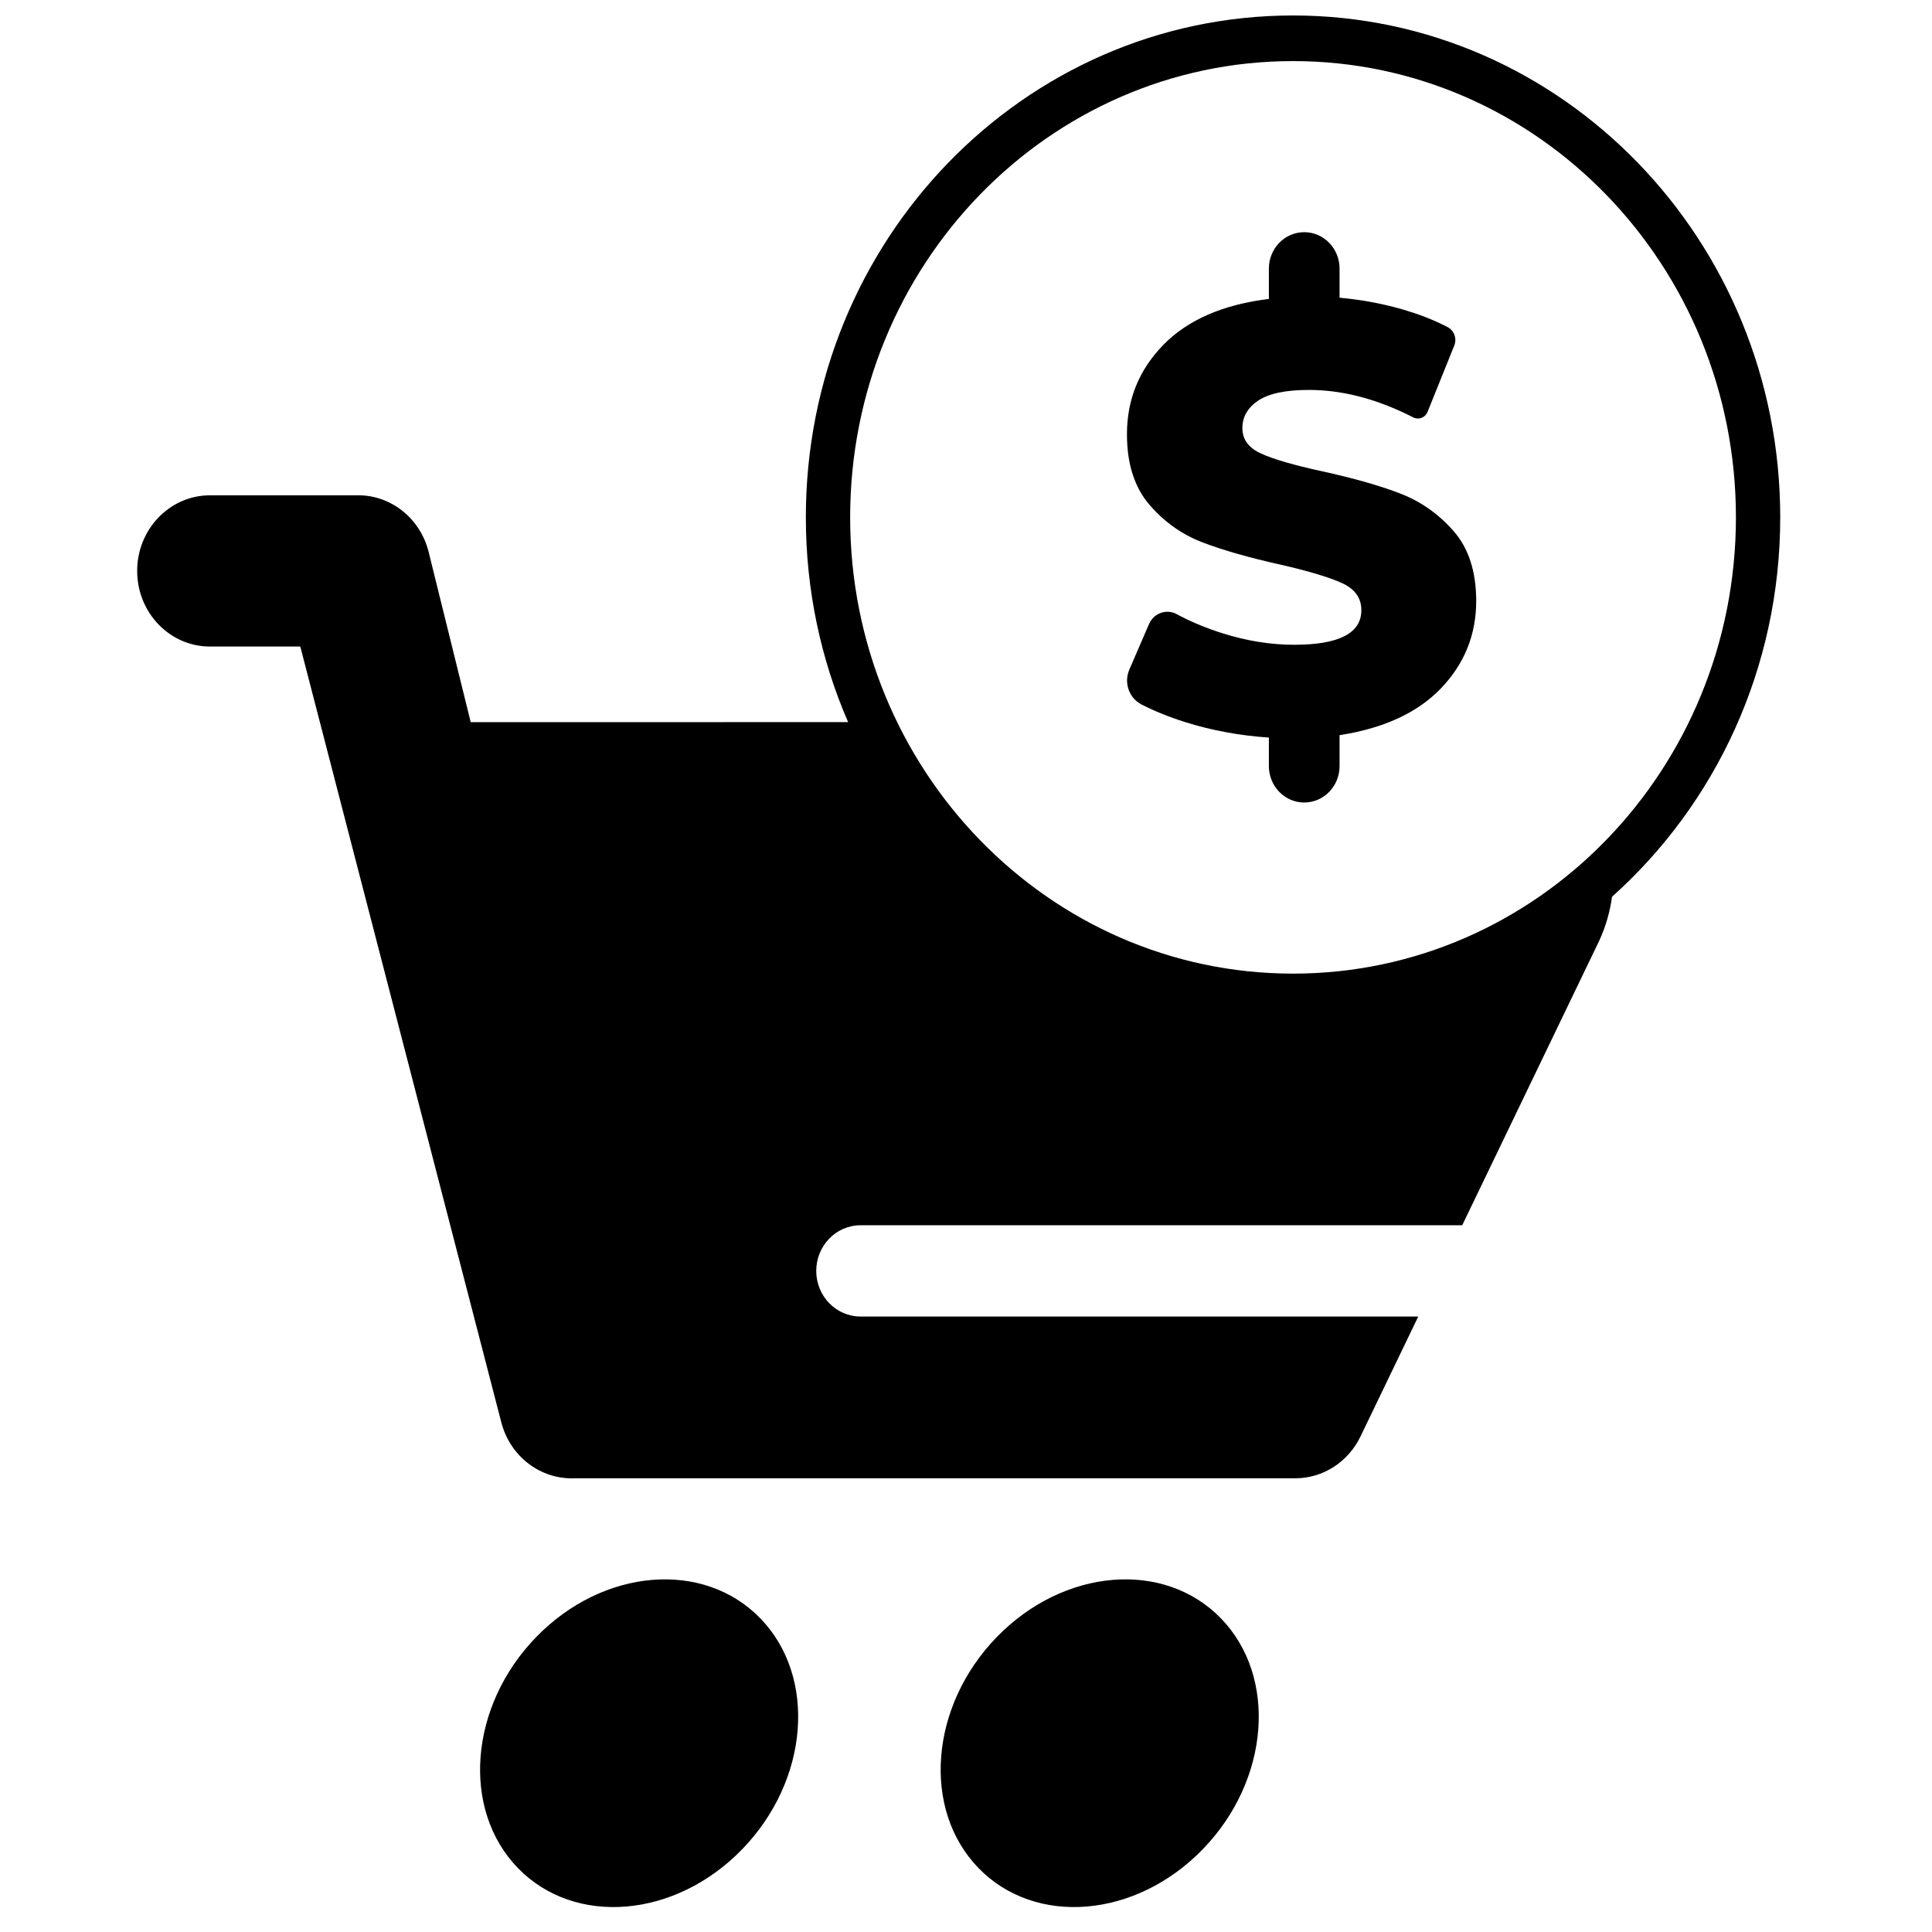 <?xml version="1.0" encoding="UTF-8"?>
<!-- Uploaded to: ICON Repo, www.svgrepo.com, Generator: ICON Repo Mixer Tools -->
<svg width="800px" height="800px" version="1.1" viewBox="144 144 512 512" xmlns="http://www.w3.org/2000/svg">
 <defs>
  <clipPath id="a">
   <path d="m180 148.09h436v501.91h-436z"/>
  </clipPath>
 </defs>
 <g clip-path="url(#a)">
  <path d="m368.76 335.37c-7.199-16.57-11.203-34.938-11.203-54.27 0-73.457 57.805-133 129.11-133 71.301 0 129.11 59.547 129.11 133 0 40.152-17.27 76.148-44.574 100.54-0.543 3.988-1.668 7.918-3.383 11.648l-36.32 75.422h-159.45c-6.481 0-11.738 5.414-11.738 12.094 0 6.676 5.258 12.09 11.738 12.09h147.8l-15.332 31.844c-3.273 6.738-9.91 11-17.18 11.023h-191.19c-8.969 0.316-16.969-5.828-19.297-14.828l-53.27-205.59h-23.93c-10.66 0-19.301-8.973-19.301-20.039 0-11.066 8.641-20.039 19.301-20.039h38.598c8.973-0.32 16.973 5.828 19.301 14.828l11.195 45.285zm-87.504 303.69c-15.074-15.531-12.914-42.934 4.824-61.207 17.738-18.273 44.34-20.5 59.414-4.973 15.074 15.531 12.914 42.934-4.824 61.207-17.738 18.277-44.34 20.5-59.414 4.973zm122.06 0c-15.074-15.531-12.914-42.934 4.824-61.207 17.738-18.273 44.34-20.5 59.414-4.973 15.074 15.531 12.914 42.934-4.824 61.207-17.738 18.277-44.34 20.5-59.414 4.973zm83.352-237.04c64.82 0 117.37-54.137 117.37-120.92 0-66.777-52.547-120.91-117.37-120.91-64.824 0-117.37 54.137-117.37 120.91 0 66.781 52.547 120.92 117.37 120.92zm48.539-98.727c0 8.898-3.098 16.586-9.289 23.074-6.191 6.484-15.164 10.637-26.922 12.461v8.199c0 5.328-4.191 9.648-9.363 9.648s-9.367-4.32-9.367-9.648v-7.559c-7.801-0.535-15.191-1.902-22.16-4.098-4.34-1.367-8.215-2.934-11.625-4.695-3.285-1.695-4.695-5.754-3.199-9.211 0.051-0.117 0.098-0.227 0.141-0.332l5.078-11.746c1.195-2.773 4.352-4.019 7.043-2.785 0.121 0.055 0.238 0.117 0.355 0.18 0.27 0.152 0.523 0.285 0.758 0.41 3.449 1.797 7.211 3.336 11.281 4.621 6.449 2.039 12.797 3.059 19.039 3.059 11.863 0 17.793-3.059 17.793-9.168 0-3.215-1.688-5.602-5.07-7.152-3.383-1.555-8.82-3.191-16.312-4.906-8.219-1.82-15.086-3.777-20.602-5.867-5.512-2.09-10.246-5.441-14.203-10.051-3.953-4.609-5.93-10.828-5.93-18.652 0-9.219 3.227-17.125 9.676-23.715 6.453-6.594 15.766-10.641 27.938-12.141v-8.039c0-5.328 4.195-9.648 9.367-9.648s9.363 4.32 9.363 9.648v7.719c5.93 0.535 11.629 1.605 17.09 3.215 3.852 1.133 7.402 2.504 10.66 4.117 0.27 0.137 0.578 0.293 0.922 0.477 1.719 0.91 2.469 3.027 1.727 4.863l-7.082 17.586c-0.586 1.457-2.207 2.148-3.621 1.543-0.062-0.027-0.125-0.055-0.184-0.086-0.52-0.27-0.961-0.492-1.328-0.672-9.004-4.402-17.77-6.606-26.301-6.606-6.137 0-10.613 0.938-13.422 2.816-2.809 1.875-4.215 4.312-4.215 7.316 0 3 1.668 5.25 4.996 6.75 3.328 1.504 8.688 3.059 16.074 4.664 8.324 1.824 15.219 3.777 20.68 5.871 5.465 2.09 10.199 5.41 14.203 9.969 4.008 4.555 6.012 10.746 6.012 18.57z"/>
 </g>
</svg>